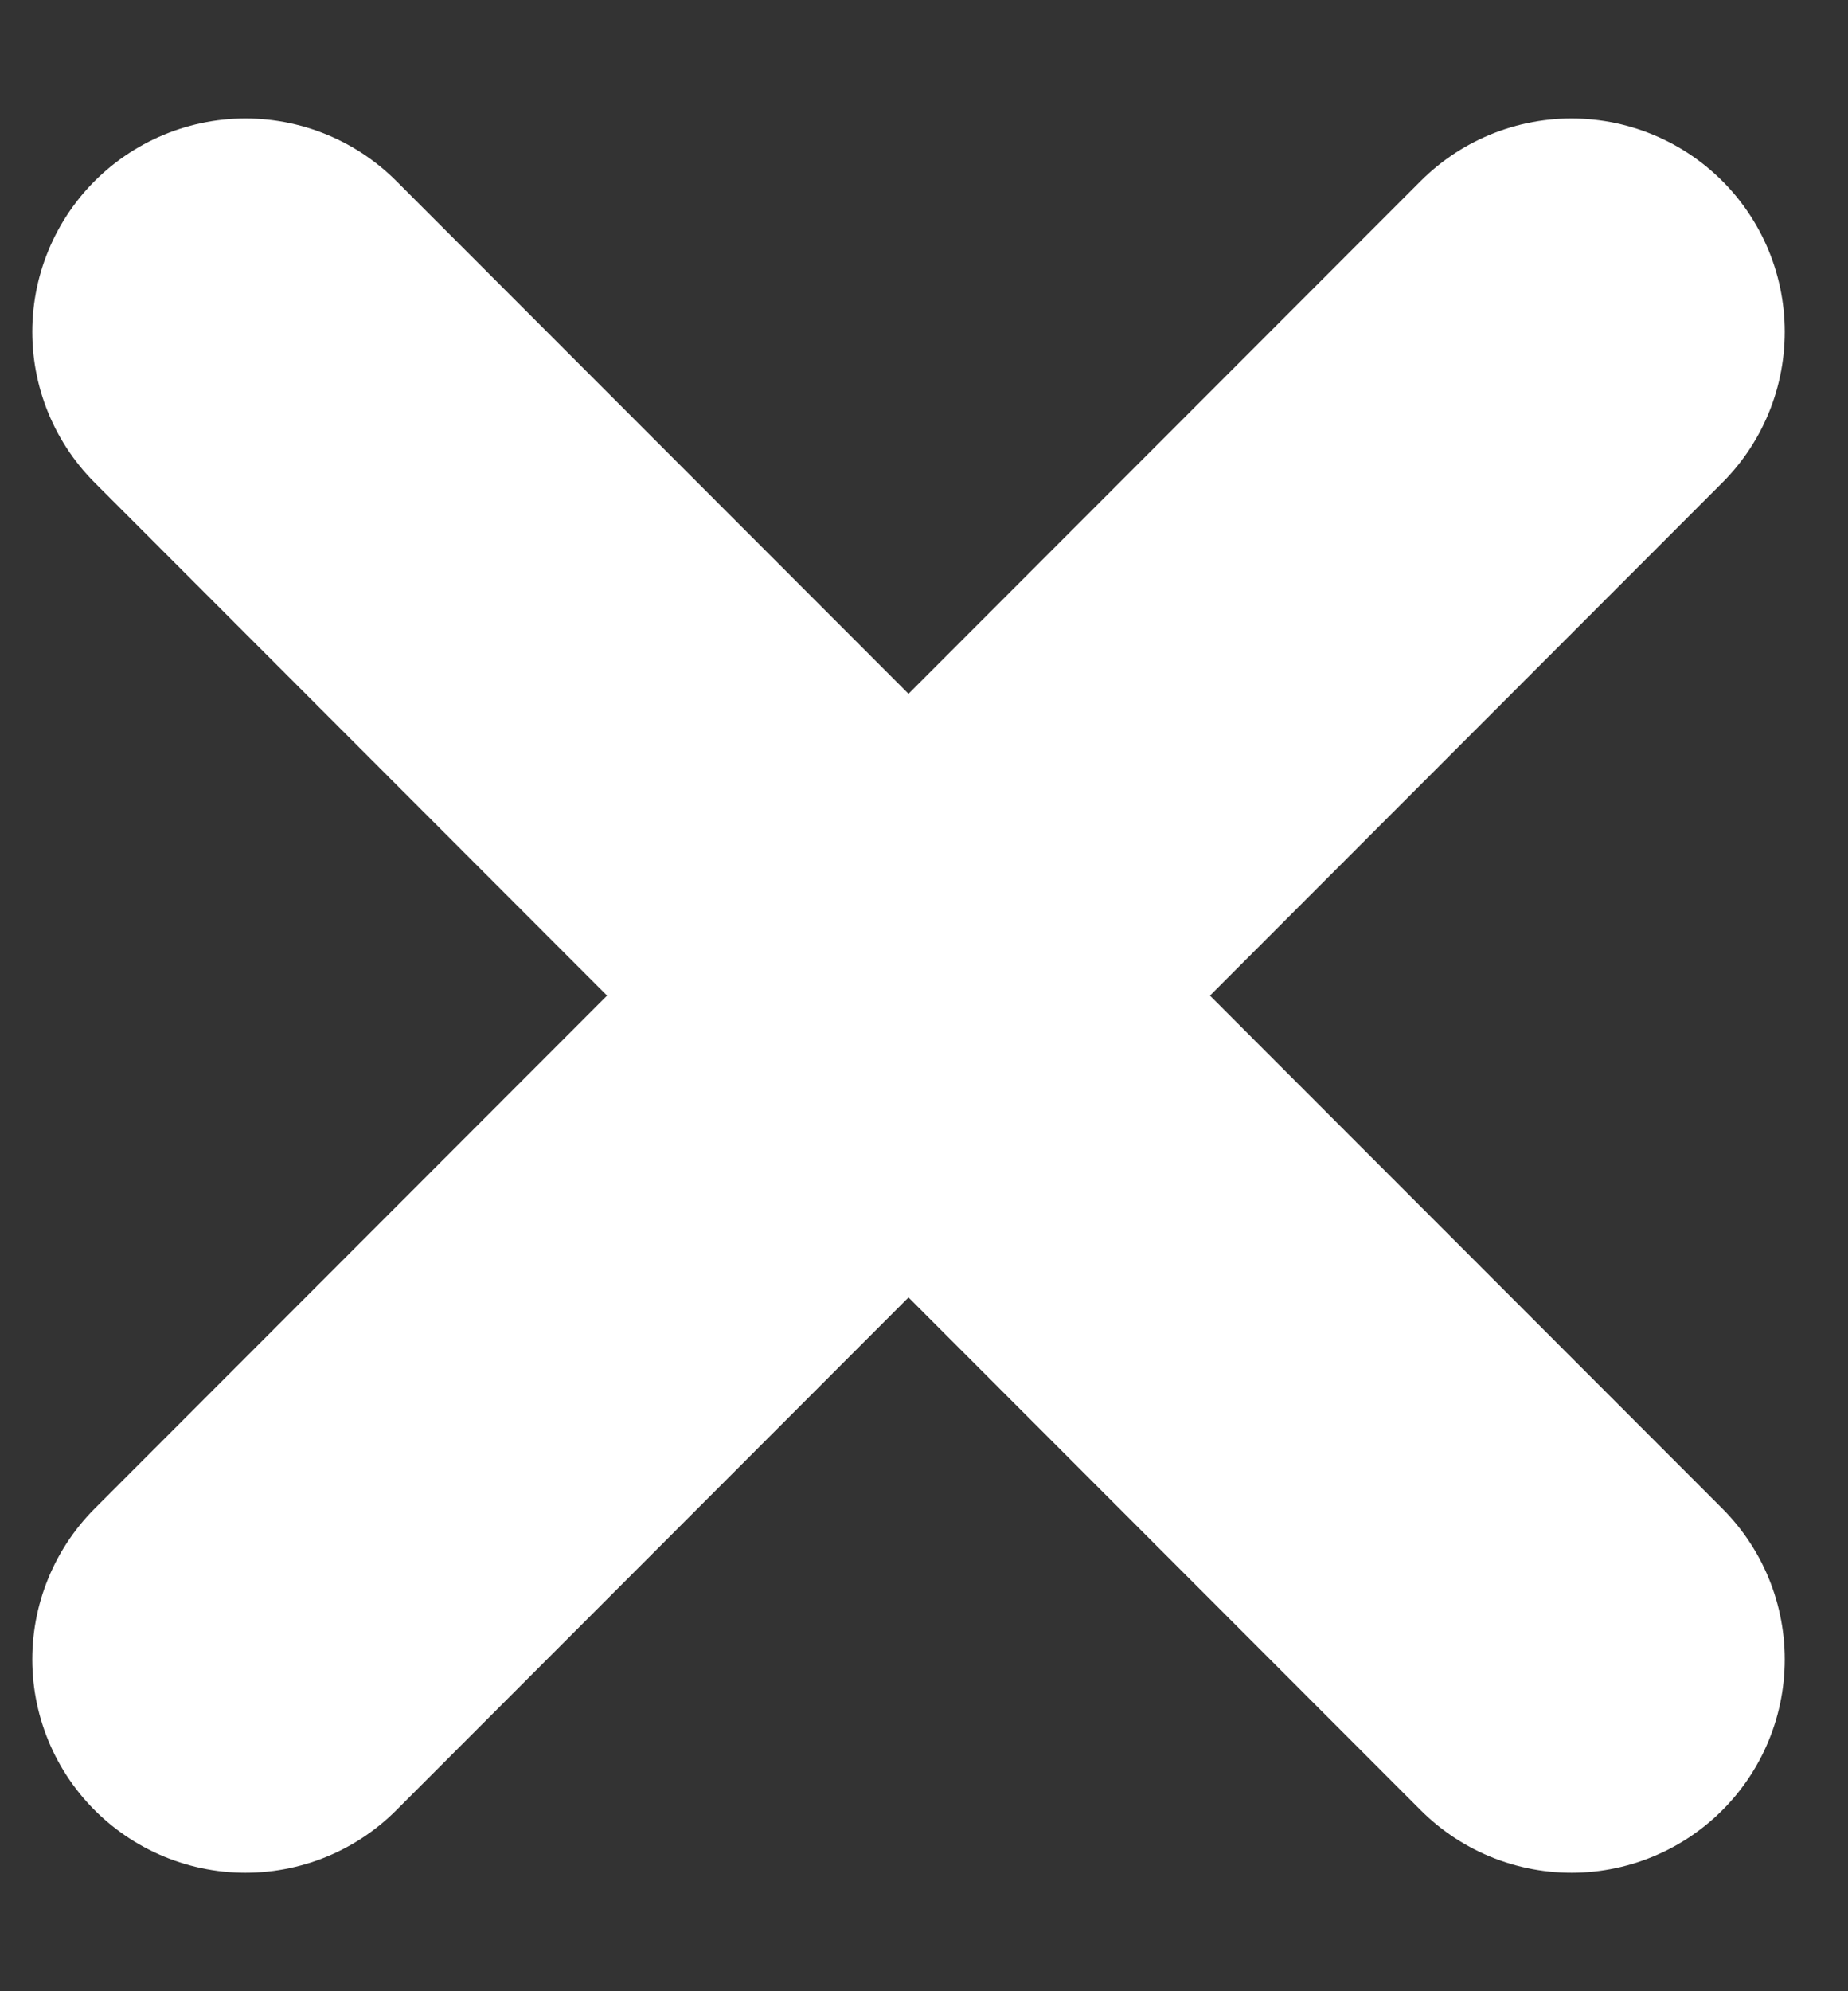 <svg width="13" height="14" viewBox="0 0 13 14" fill="none" xmlns="http://www.w3.org/2000/svg">
<rect x="0" y="0" width="13" height="14" fill="#333333" stroke="none"/>
<path d="M1.727 2.333L11.055 11.667" stroke="white" stroke-width="3" stroke-linecap="round"/>
<path d="M1.727 11.667L11.055 2.333" stroke="white" stroke-width="3" stroke-linecap="round"/>
</svg>
